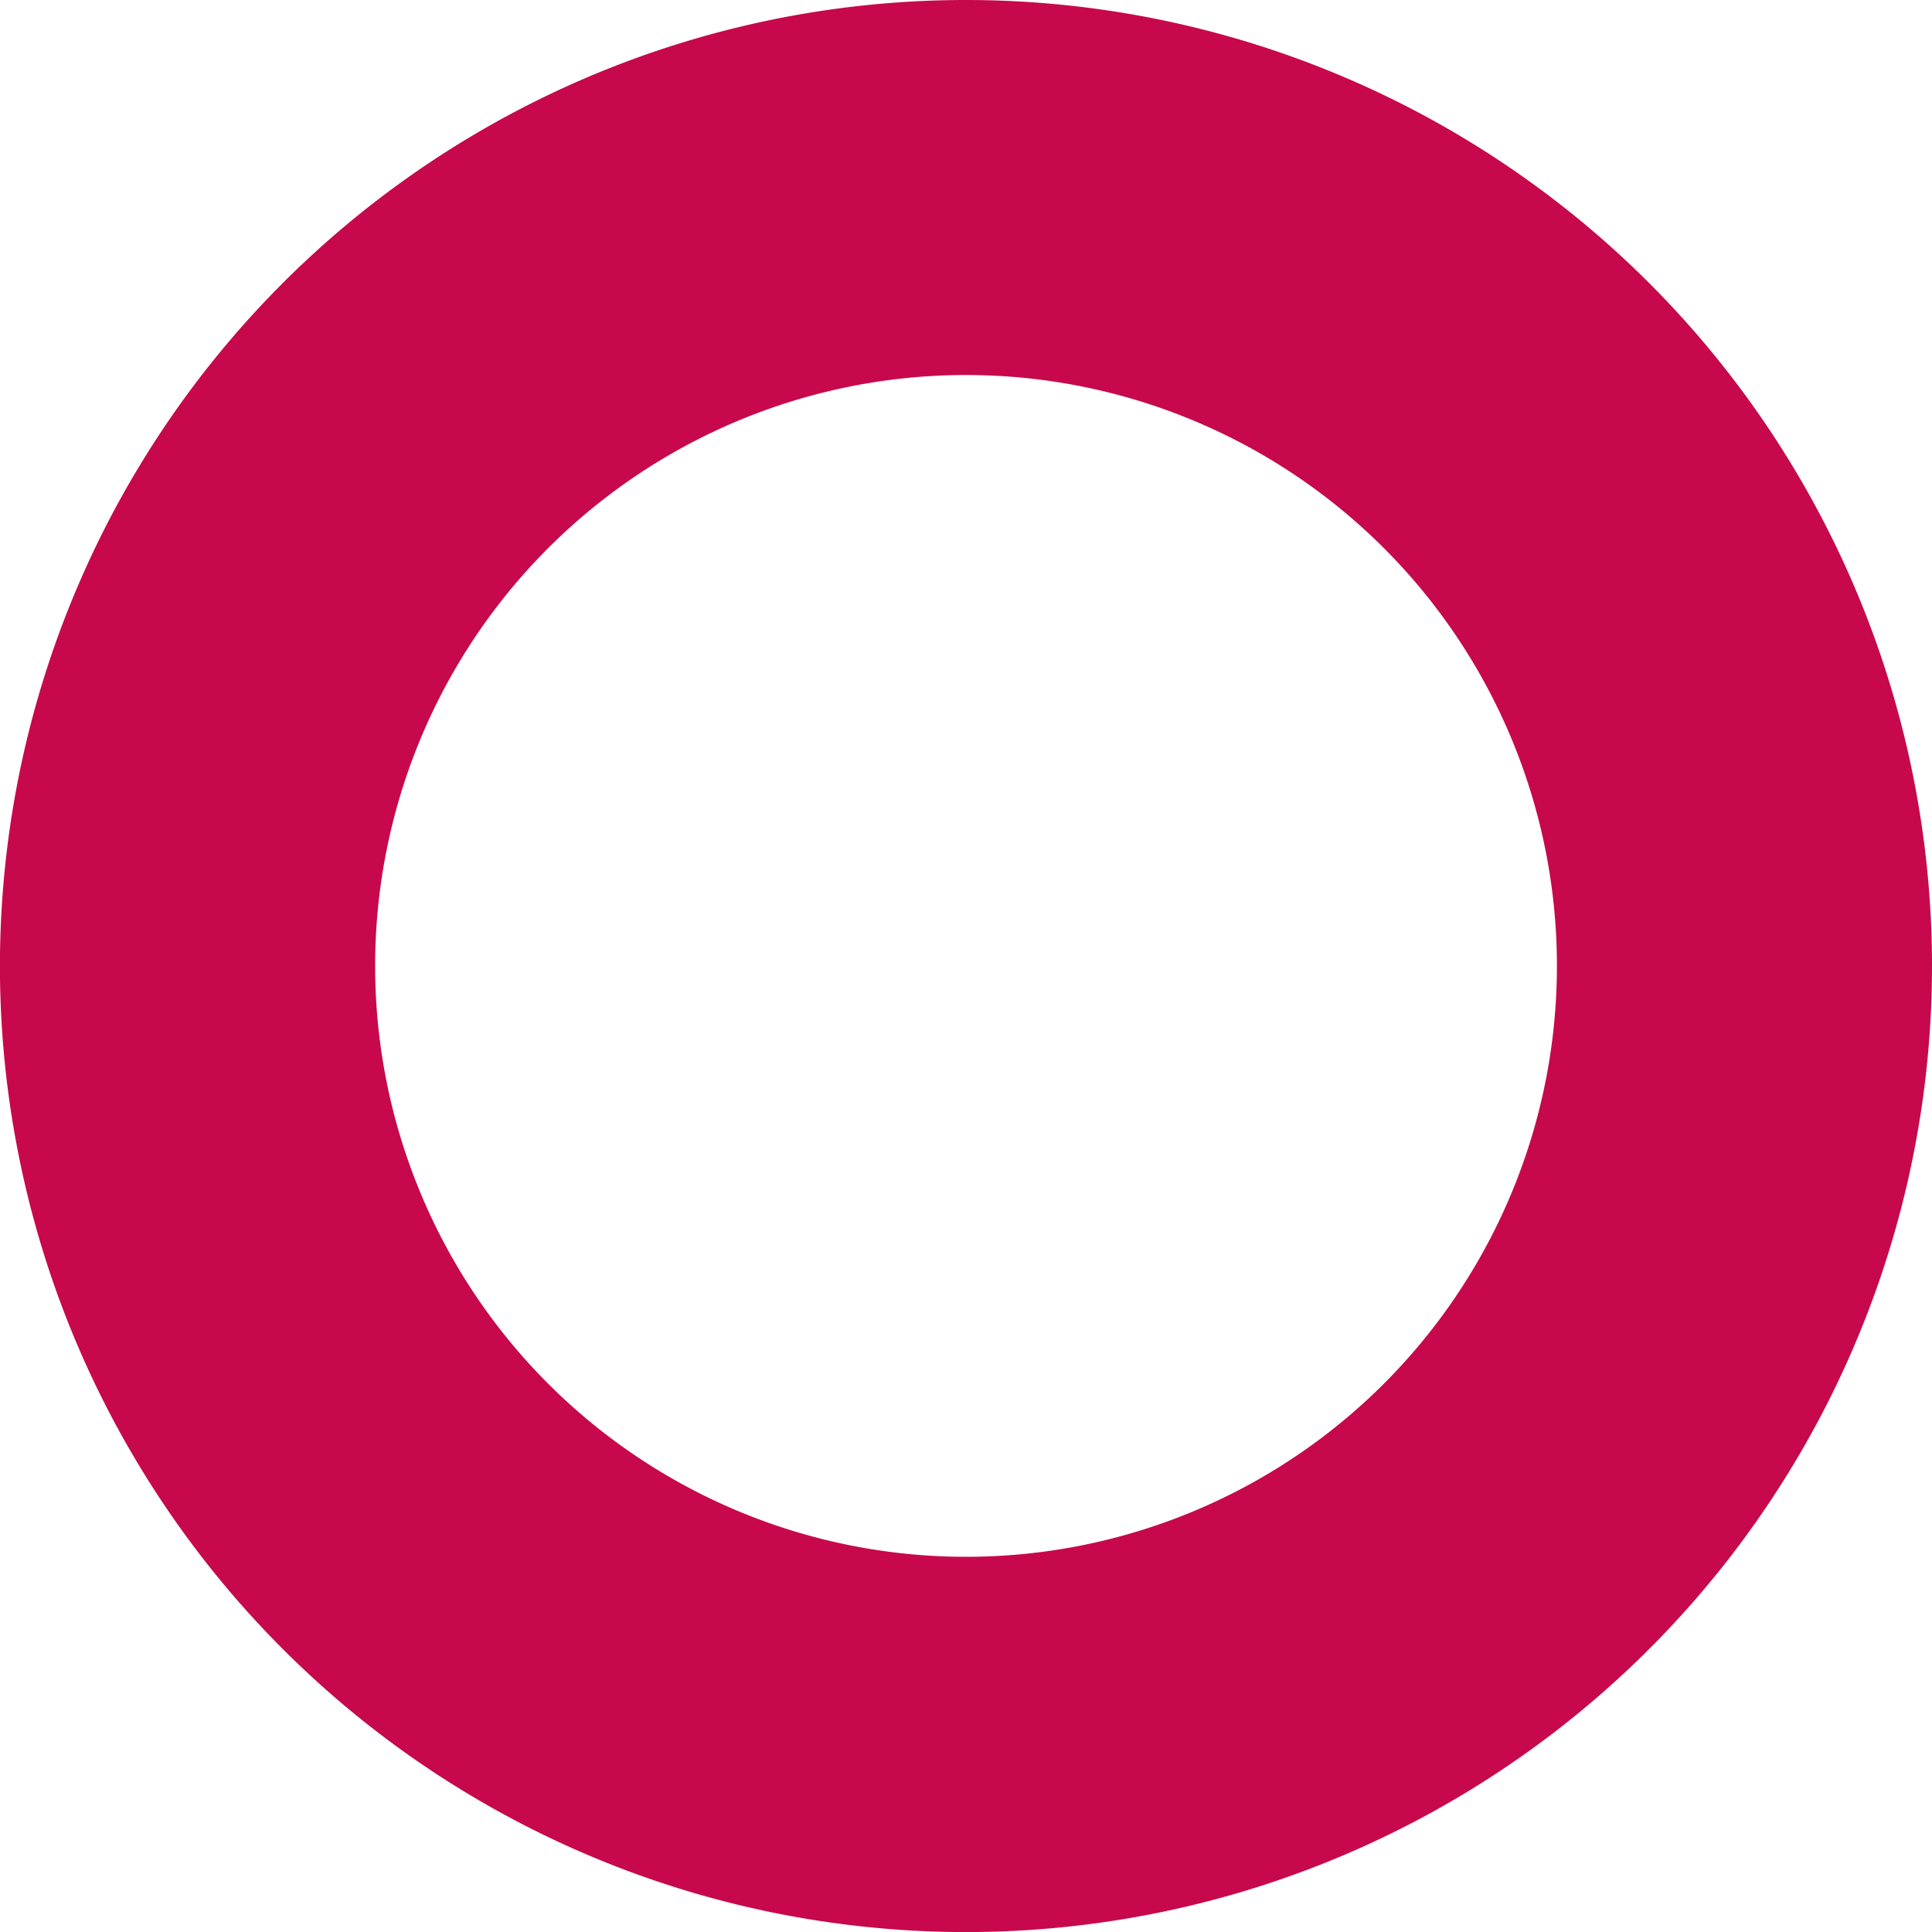 <svg xmlns="http://www.w3.org/2000/svg" width="31.941" height="31.941" viewBox="0 0 31.941 31.941">
  <path id="ifn0512" d="M29.2,262.6A15.971,15.971,0,1,0,45.17,278.571,15.971,15.971,0,0,0,29.2,262.6Zm0,6.2a9.769,9.769,0,1,1-9.769,9.769A9.769,9.769,0,0,1,29.2,268.8Z" transform="translate(-13.229 -262.6)" fill="#c7084c"/>
</svg>
